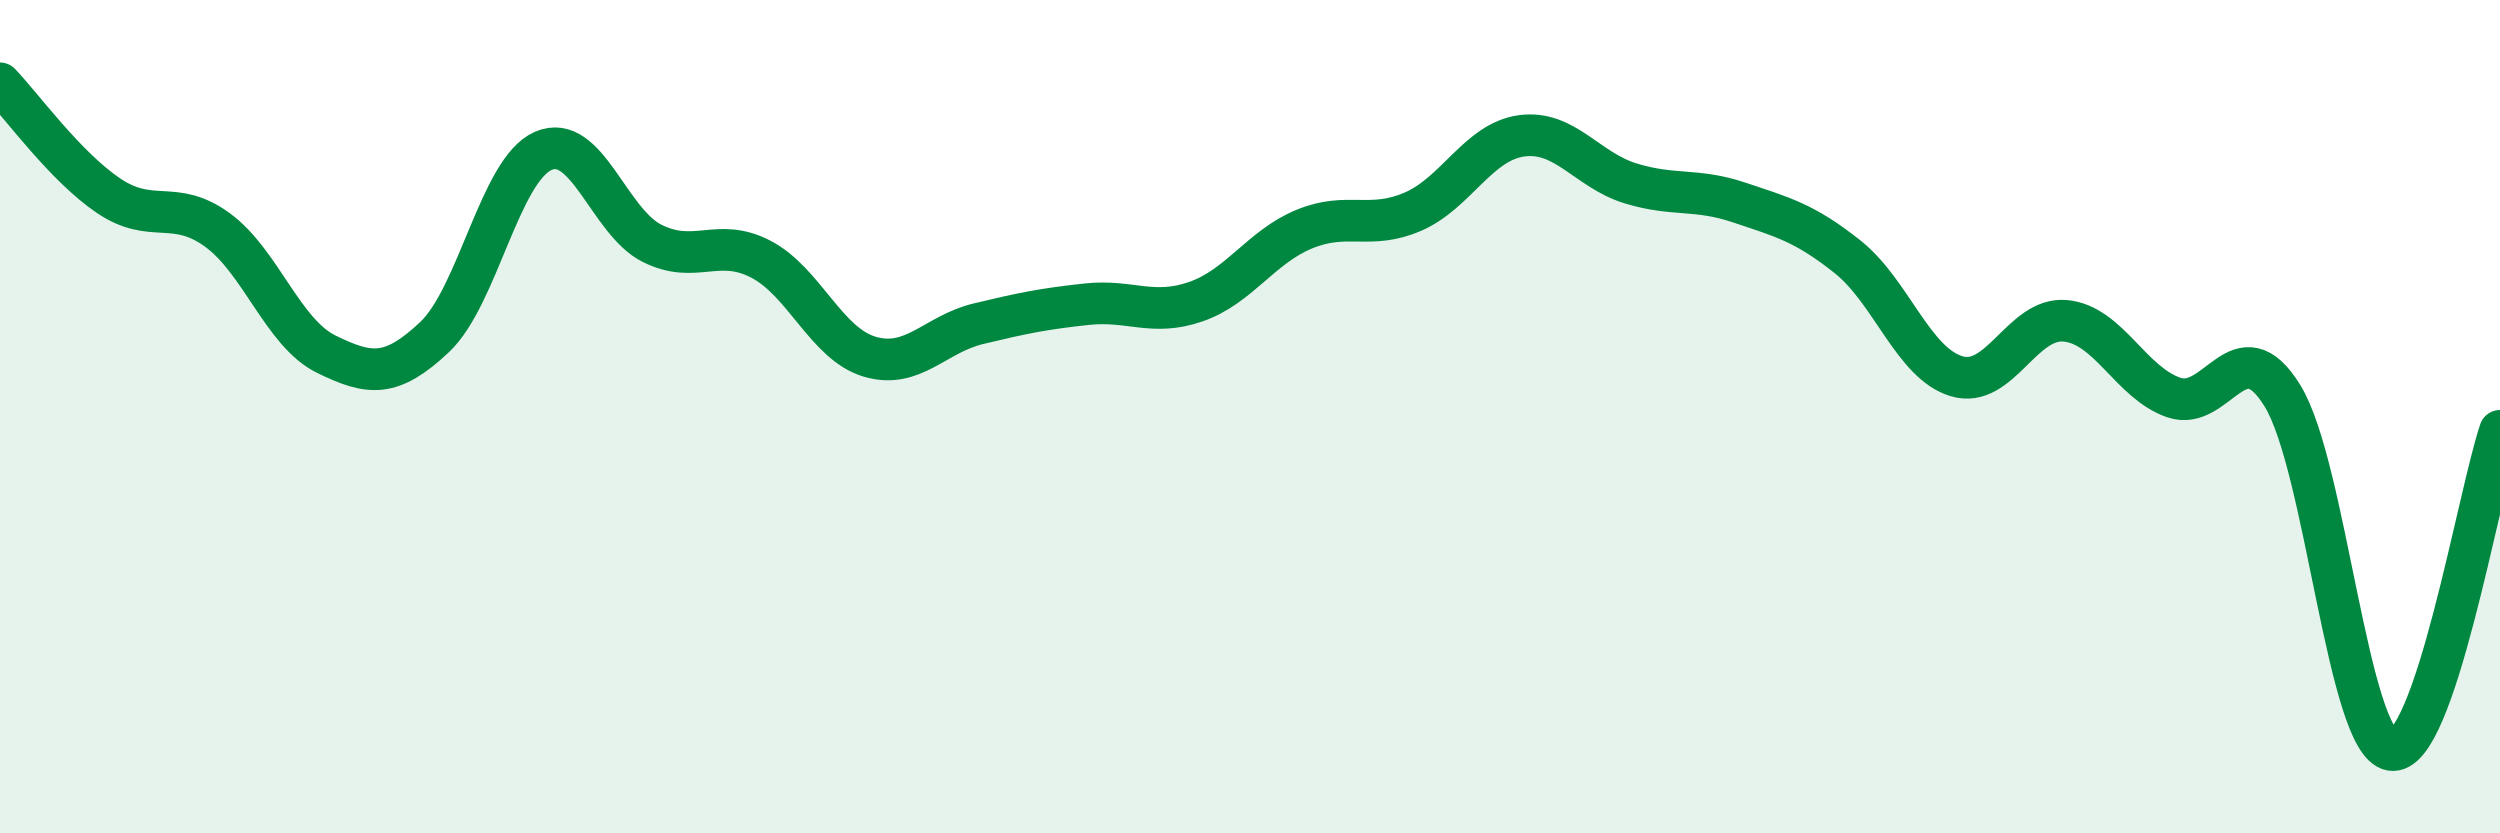 
    <svg width="60" height="20" viewBox="0 0 60 20" xmlns="http://www.w3.org/2000/svg">
      <path
        d="M 0,2 C 0.52,2.54 1.57,4 2.61,4.7 C 3.65,5.4 4.18,4.76 5.22,5.52 C 6.26,6.28 6.79,7.99 7.83,8.5 C 8.87,9.01 9.39,9.07 10.43,8.09 C 11.47,7.11 12,4.07 13.04,3.62 C 14.08,3.17 14.61,5.32 15.65,5.84 C 16.69,6.36 17.22,5.68 18.26,6.22 C 19.3,6.76 19.83,8.25 20.87,8.56 C 21.91,8.87 22.44,8.02 23.48,7.77 C 24.52,7.52 25.05,7.41 26.09,7.3 C 27.13,7.19 27.66,7.6 28.7,7.24 C 29.74,6.88 30.26,5.93 31.3,5.5 C 32.34,5.07 32.87,5.53 33.91,5.08 C 34.95,4.63 35.48,3.4 36.52,3.26 C 37.56,3.12 38.09,4.08 39.13,4.4 C 40.17,4.72 40.7,4.51 41.74,4.86 C 42.78,5.21 43.31,5.34 44.35,6.17 C 45.39,7 45.92,8.72 46.96,9.03 C 48,9.34 48.53,7.6 49.57,7.7 C 50.61,7.8 51.13,9.18 52.17,9.54 C 53.21,9.9 53.74,7.81 54.78,9.5 C 55.82,11.19 56.35,17.83 57.39,18 C 58.43,18.17 59.48,11.87 60,10.34L60 20L0 20Z"
        fill="#008740"
        opacity="0.1"
        stroke-linecap="round"
        stroke-linejoin="round"
      />
      <path
        d="M 0,2 C 0.52,2.54 1.57,4 2.61,4.7 C 3.65,5.4 4.18,4.76 5.22,5.52 C 6.26,6.28 6.79,7.99 7.83,8.5 C 8.87,9.01 9.39,9.07 10.43,8.09 C 11.47,7.11 12,4.07 13.04,3.62 C 14.08,3.17 14.61,5.32 15.65,5.84 C 16.69,6.36 17.22,5.68 18.26,6.22 C 19.3,6.76 19.83,8.25 20.87,8.56 C 21.91,8.87 22.44,8.02 23.48,7.77 C 24.52,7.52 25.05,7.41 26.09,7.3 C 27.13,7.19 27.66,7.6 28.7,7.24 C 29.74,6.88 30.26,5.93 31.3,5.5 C 32.34,5.07 32.87,5.53 33.91,5.08 C 34.95,4.63 35.48,3.4 36.52,3.26 C 37.56,3.12 38.09,4.08 39.13,4.4 C 40.17,4.72 40.7,4.51 41.74,4.86 C 42.78,5.21 43.31,5.34 44.35,6.17 C 45.39,7 45.92,8.72 46.96,9.03 C 48,9.34 48.53,7.6 49.57,7.7 C 50.61,7.8 51.13,9.18 52.17,9.54 C 53.21,9.9 53.74,7.81 54.78,9.5 C 55.82,11.19 56.35,17.83 57.39,18 C 58.43,18.17 59.48,11.87 60,10.34"
        stroke="#008740"
        stroke-width="1"
        fill="none"
        stroke-linecap="round"
        stroke-linejoin="round"
      />
    </svg>
  